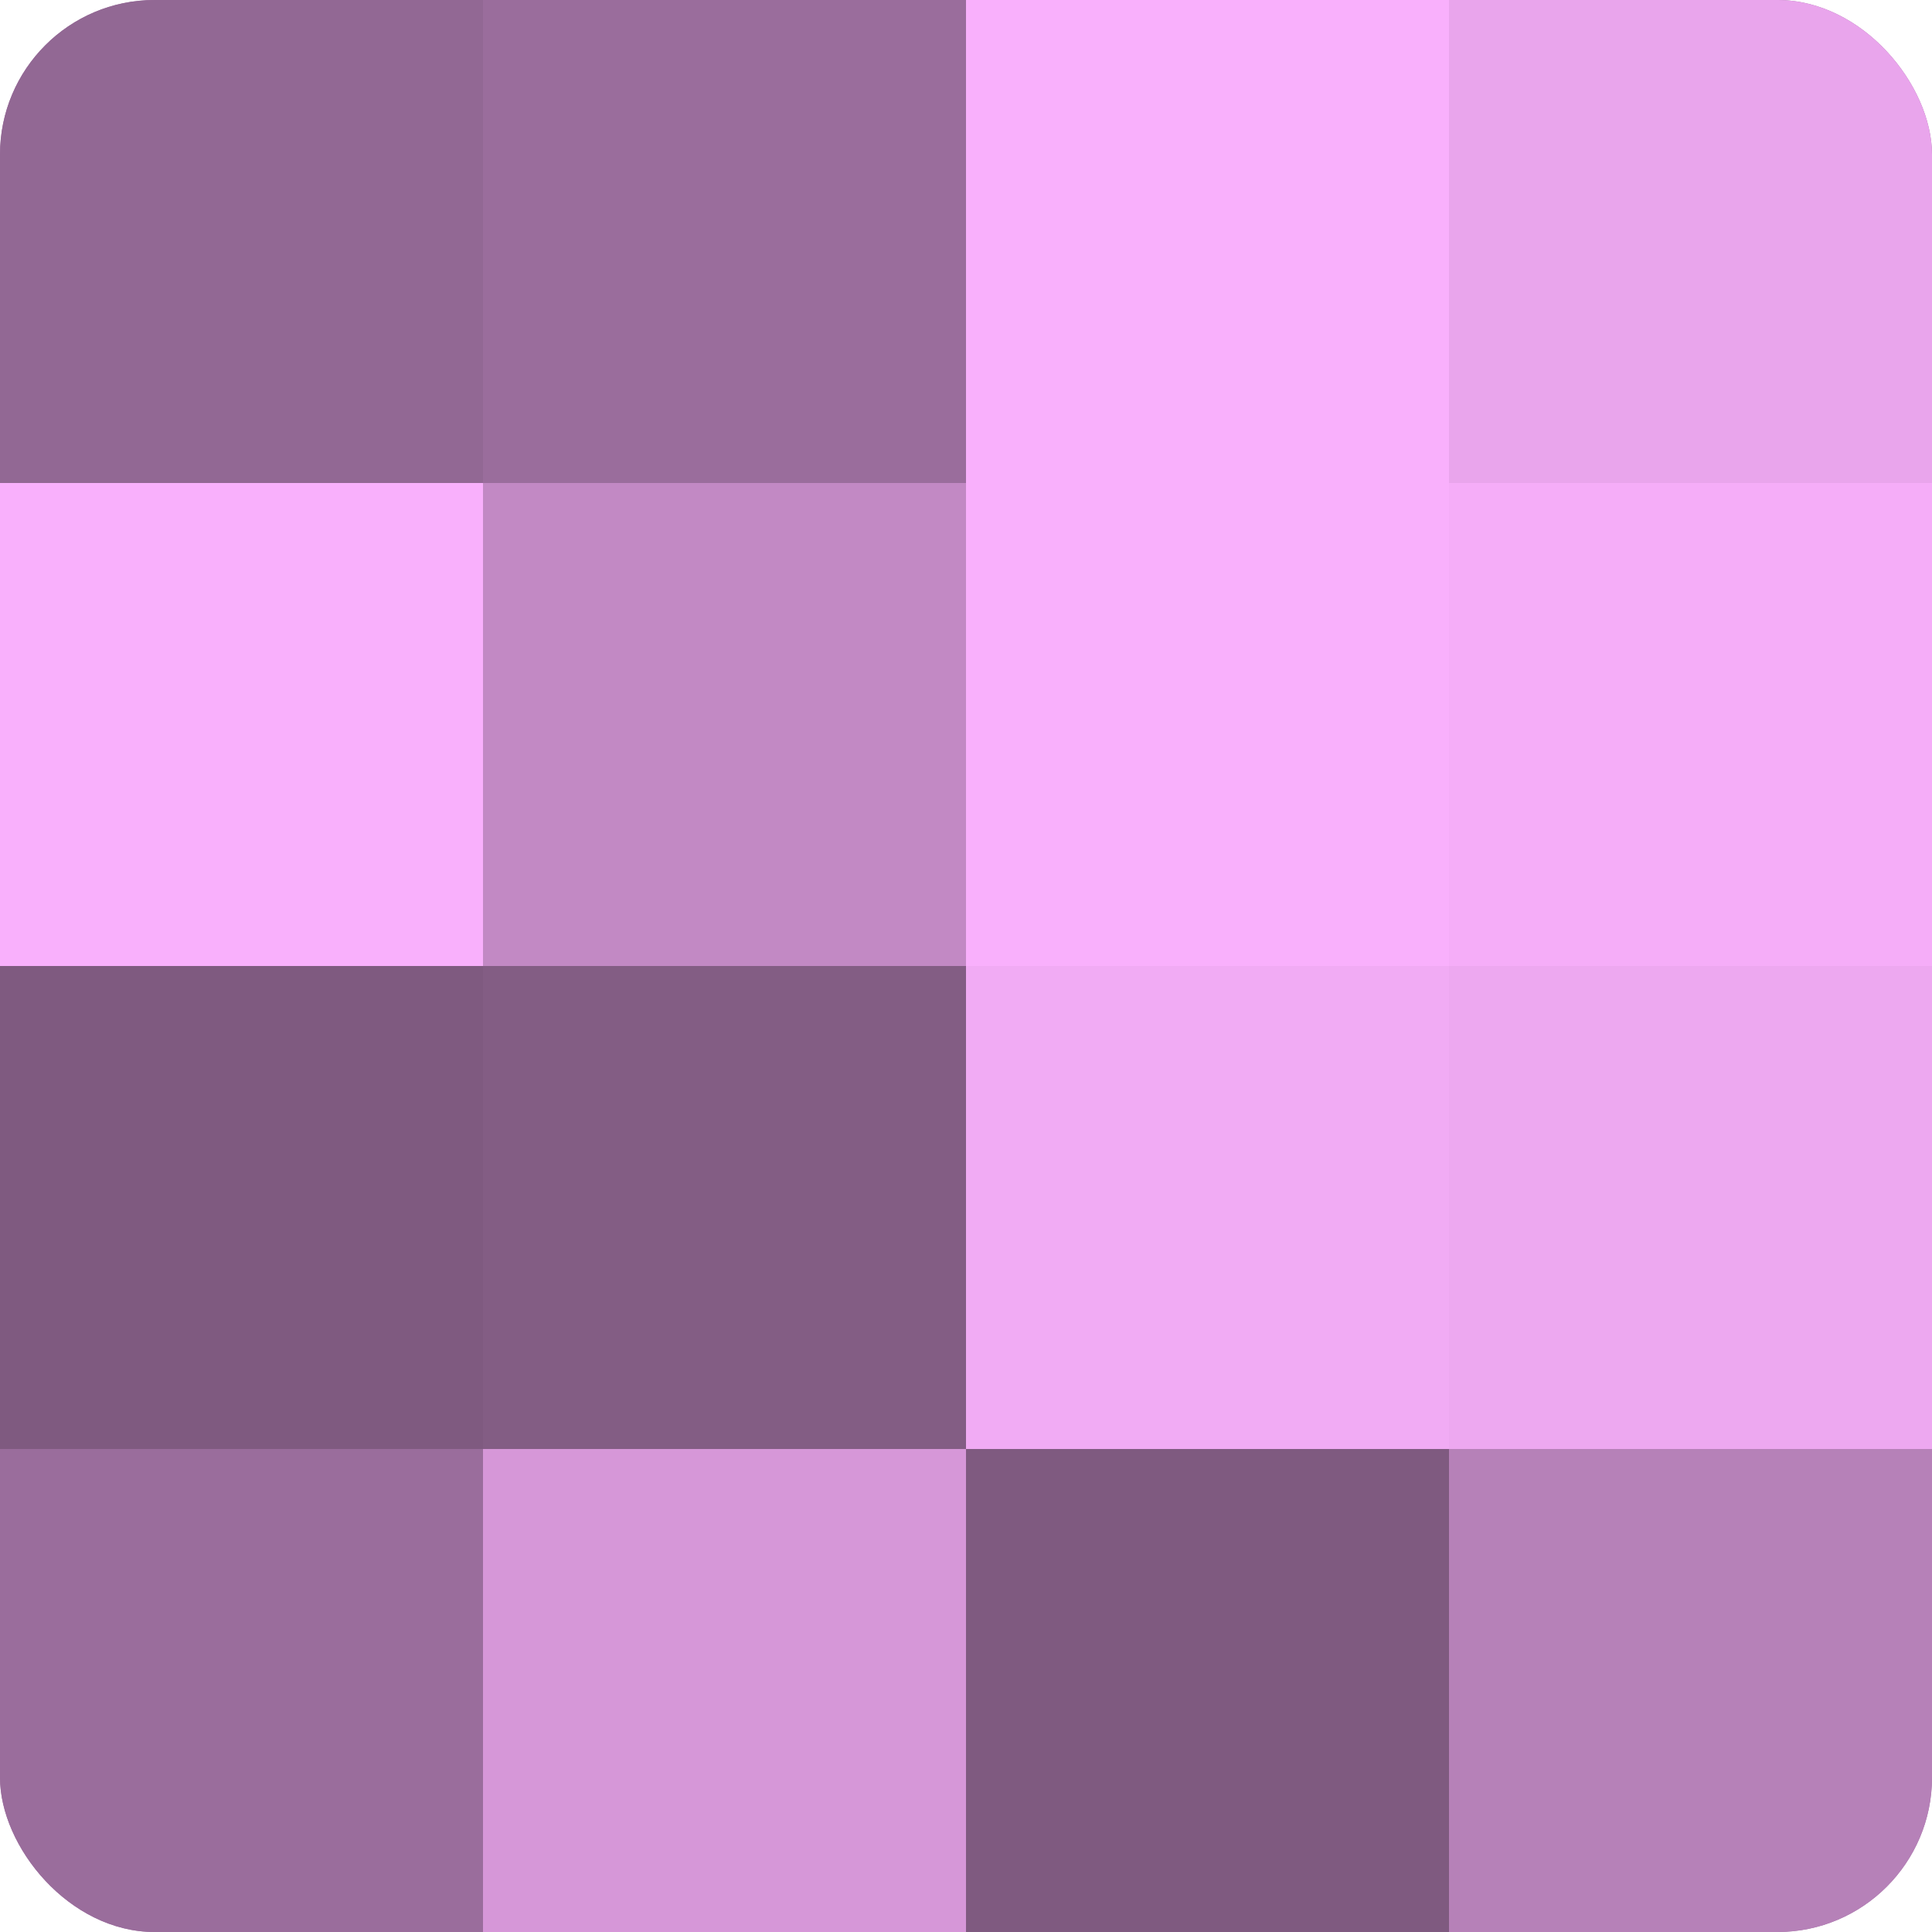 <?xml version="1.0" encoding="UTF-8"?>
<svg xmlns="http://www.w3.org/2000/svg" width="80" height="80" viewBox="0 0 100 100" preserveAspectRatio="xMidYMid meet"><defs><clipPath id="c" width="100" height="100"><rect width="100" height="100" rx="8" ry="8"/></clipPath></defs><g clip-path="url(#c)"><rect width="100" height="100" fill="#9e70a0"/><rect width="25" height="25" fill="#926894"/><rect y="25" width="25" height="25" fill="#f9b0fc"/><rect y="50" width="25" height="25" fill="#7f5a80"/><rect y="75" width="25" height="25" fill="#9a6d9c"/><rect x="25" width="25" height="25" fill="#9a6d9c"/><rect x="25" y="25" width="25" height="25" fill="#c289c4"/><rect x="25" y="50" width="25" height="25" fill="#835d84"/><rect x="25" y="75" width="25" height="25" fill="#d697d8"/><rect x="50" width="25" height="25" fill="#f9b0fc"/><rect x="50" y="25" width="25" height="25" fill="#f9b0fc"/><rect x="50" y="50" width="25" height="25" fill="#f1abf4"/><rect x="50" y="75" width="25" height="25" fill="#7f5a80"/><rect x="75" width="25" height="25" fill="#e9a5ec"/><rect x="75" y="25" width="25" height="25" fill="#f5adf8"/><rect x="75" y="50" width="25" height="25" fill="#eda8f0"/><rect x="75" y="75" width="25" height="25" fill="#b681b8"/></g></svg>
